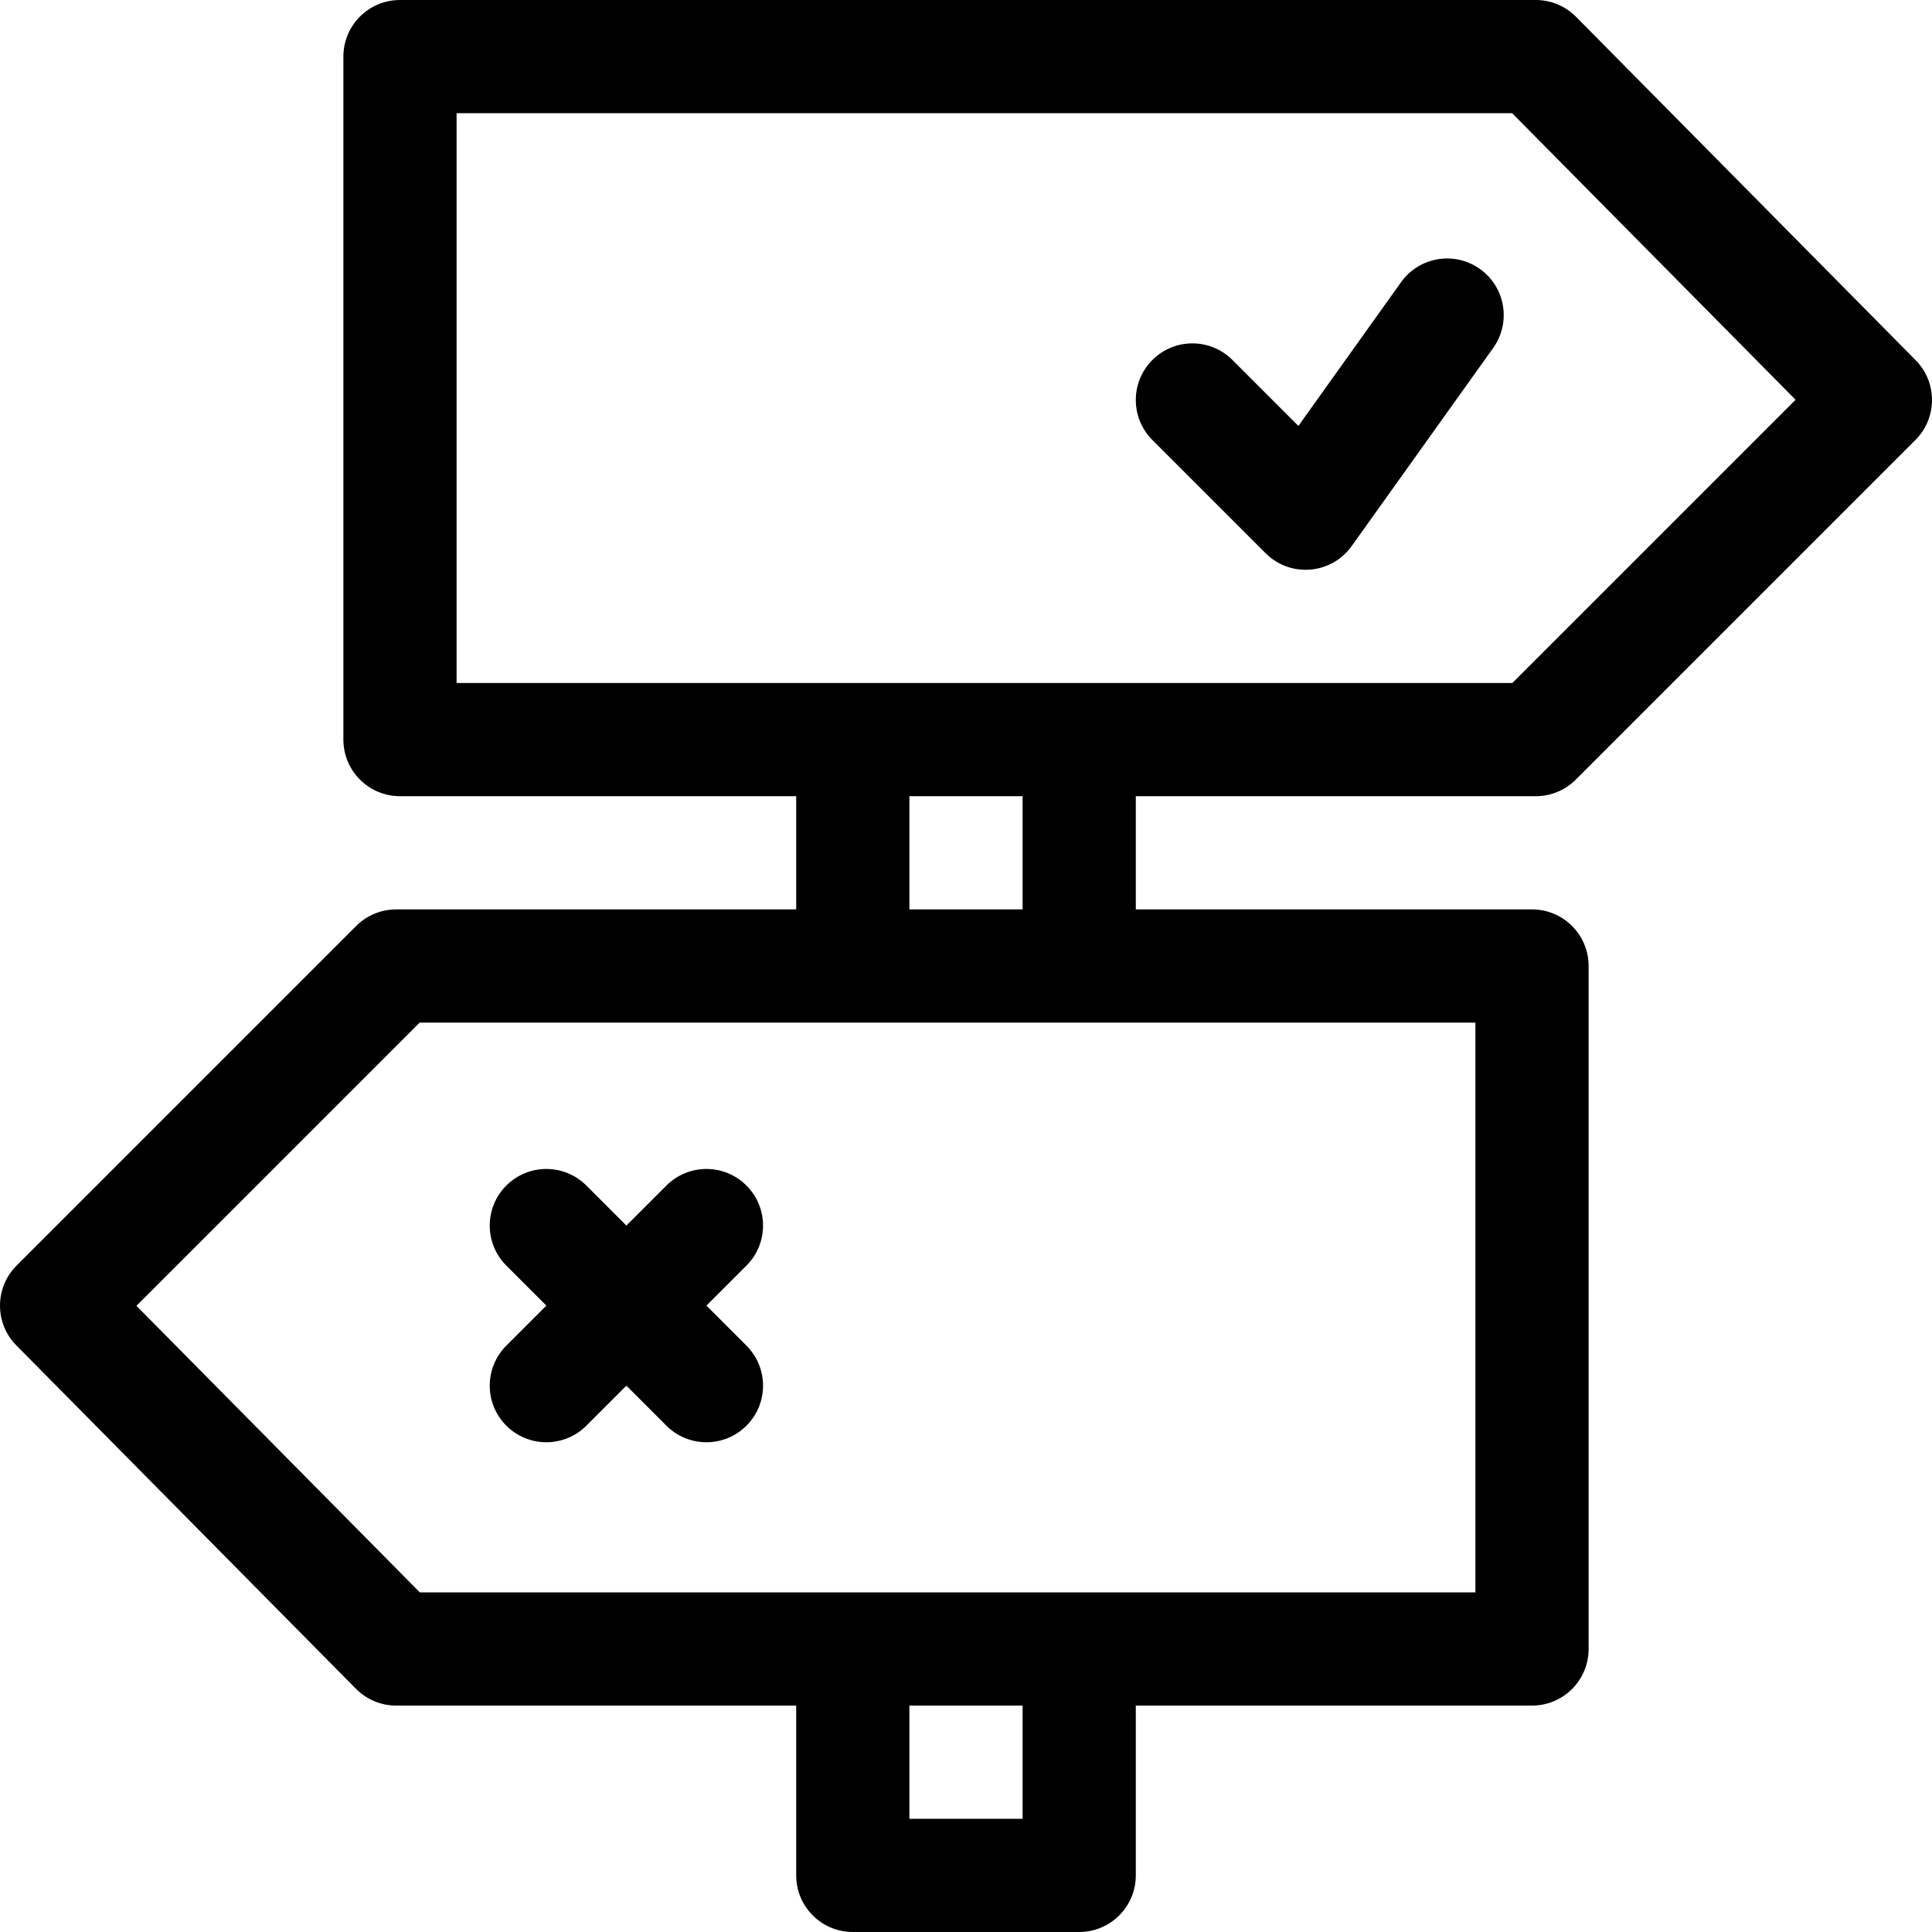 <svg id="Capa_1" enable-background="new 0 0 512 512" height="512" viewBox="0 0 512 512" width="512" xmlns="http://www.w3.org/2000/svg"><g><path d="m335.394 146.607c6.582 6.582 17.451 5.618 22.813-1.888l37.5-52.5c4.815-6.741 3.254-16.109-3.487-20.925-6.741-4.815-16.109-3.254-20.925 3.488l-27.208 38.091-17.479-17.479c-5.857-5.858-15.355-5.858-21.213 0s-5.858 15.355 0 21.213z"/><path d="m197.82 314.18c-5.858-5.858-15.355-5.858-21.213 0l-10.607 10.607-10.607-10.607c-5.857-5.858-15.355-5.858-21.213 0s-5.858 15.355 0 21.213l10.607 10.607-10.607 10.606c-5.858 5.858-5.858 15.355 0 21.213 5.857 5.857 15.354 5.859 21.213 0l10.607-10.606 10.607 10.607c5.857 5.858 15.355 5.858 21.213 0s5.858-15.355 0-21.213l-10.607-10.607 10.607-10.606c5.858-5.858 5.858-15.356 0-21.214z"/><path d="m105 241c-3.978 0-7.793 1.58-10.606 4.393l-90 90c-5.835 5.835-5.861 15.287-.059 21.155l90 91c2.817 2.849 6.658 4.452 10.665 4.452h106v45c0 8.284 6.716 15 15 15h60c8.284 0 15-6.716 15-15v-45h105c8.284 0 15-6.716 15-15v-181c0-8.284-6.716-15-15-15h-105v-30h106c3.978 0 7.793-1.58 10.606-4.393l90-90c5.835-5.835 5.861-15.287.059-21.155l-90-91c-2.817-2.849-6.658-4.452-10.665-4.452h-301c-8.284 0-15 6.716-15 15v181c0 8.284 6.716 15 15 15h105v30zm166 241h-30v-30h30zm120-60h-279.738l-75.107-75.942 75.058-75.058h279.787zm-270-392h279.738l75.107 75.942-75.058 75.058h-279.787zm120 181h30v30h-30z"/></g></svg>